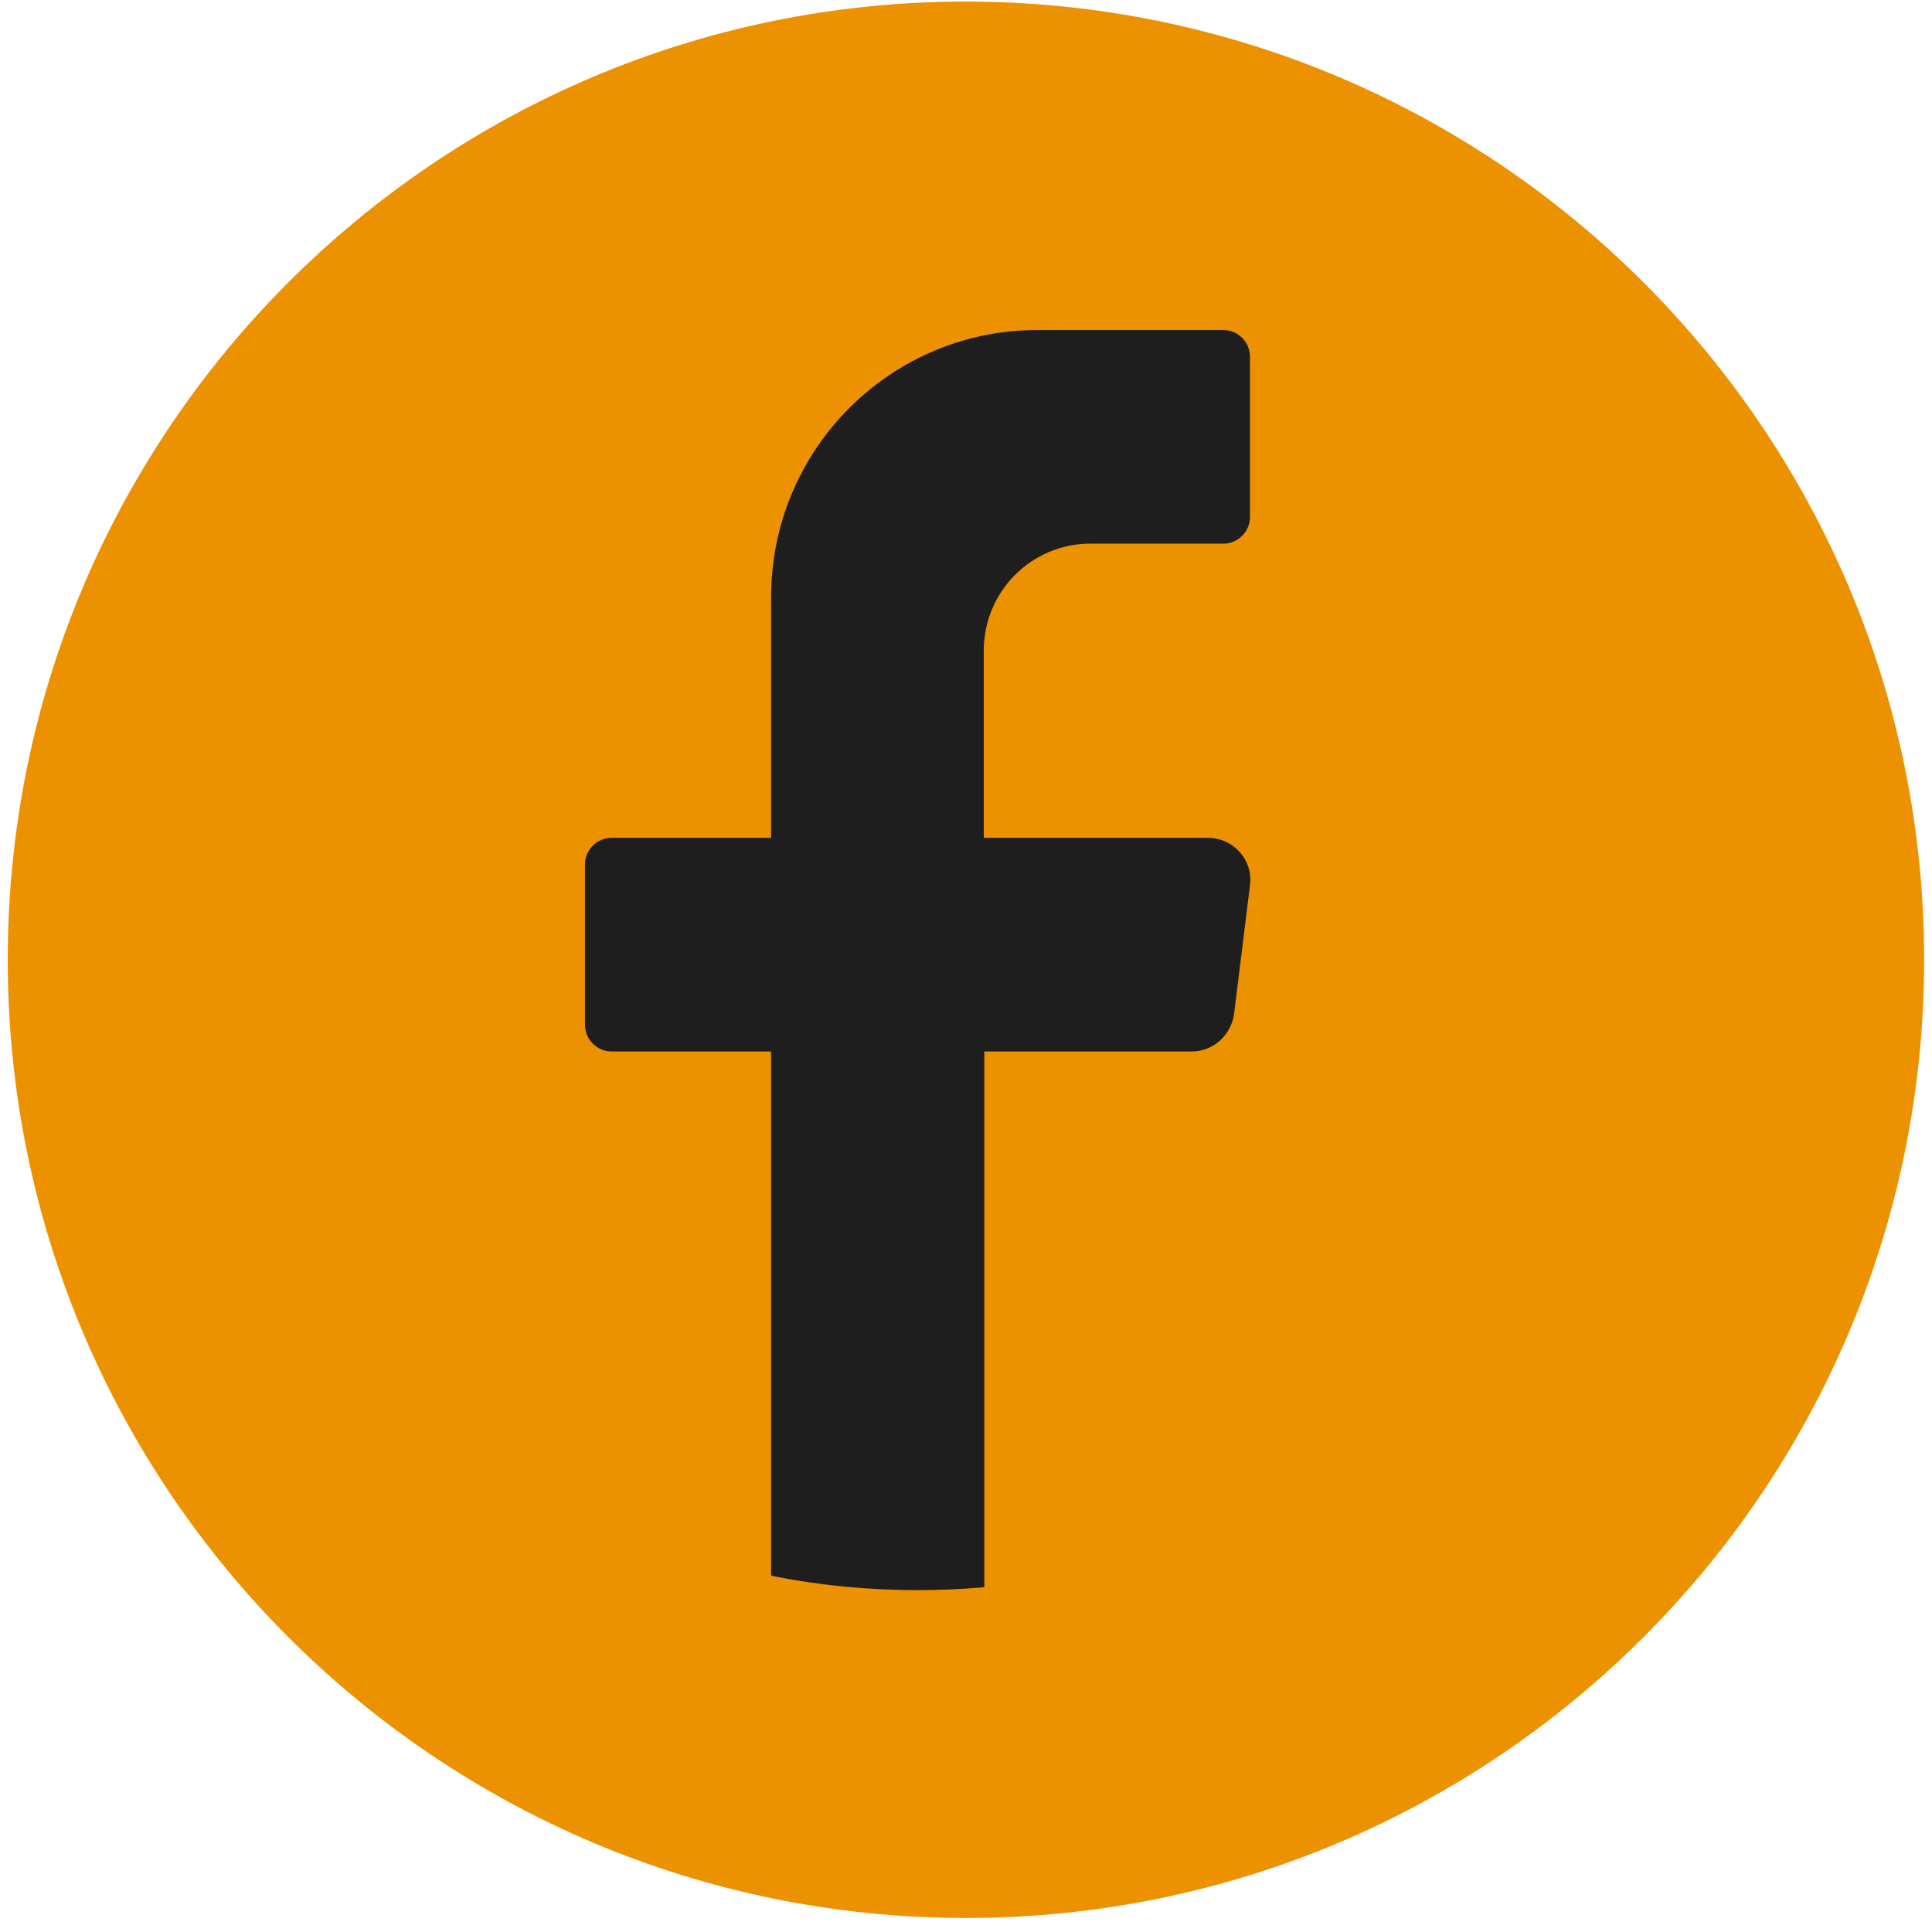 <svg width="41" height="41" viewBox="0 0 41 41" fill="none" xmlns="http://www.w3.org/2000/svg">
<path d="M40.833 20.368C40.833 31.594 31.725 40.702 20.499 40.702C9.272 40.702 0.164 31.594 0.164 20.368C0.164 9.141 9.272 0.033 20.499 0.033C31.735 0.043 40.833 9.141 40.833 20.368Z" fill="#EC9100"/>
<path d="M26.526 18.793L26.189 21.515C26.127 21.966 25.749 22.314 25.288 22.314H20.888V33.683C20.427 33.724 19.956 33.745 19.475 33.745C18.411 33.745 17.367 33.642 16.364 33.438V22.314H12.977C12.67 22.314 12.414 22.058 12.414 21.751V18.343C12.414 18.036 12.67 17.78 12.977 17.78H16.364V12.673C16.364 9.542 18.892 7.004 22.013 7.004H25.964C26.271 7.004 26.526 7.26 26.526 7.567V10.975C26.526 11.282 26.271 11.537 25.964 11.537H23.139C21.891 11.537 20.877 12.551 20.877 13.809V17.78H25.626C26.178 17.78 26.598 18.251 26.526 18.793Z" fill="#1E1E1E"/>
</svg>
